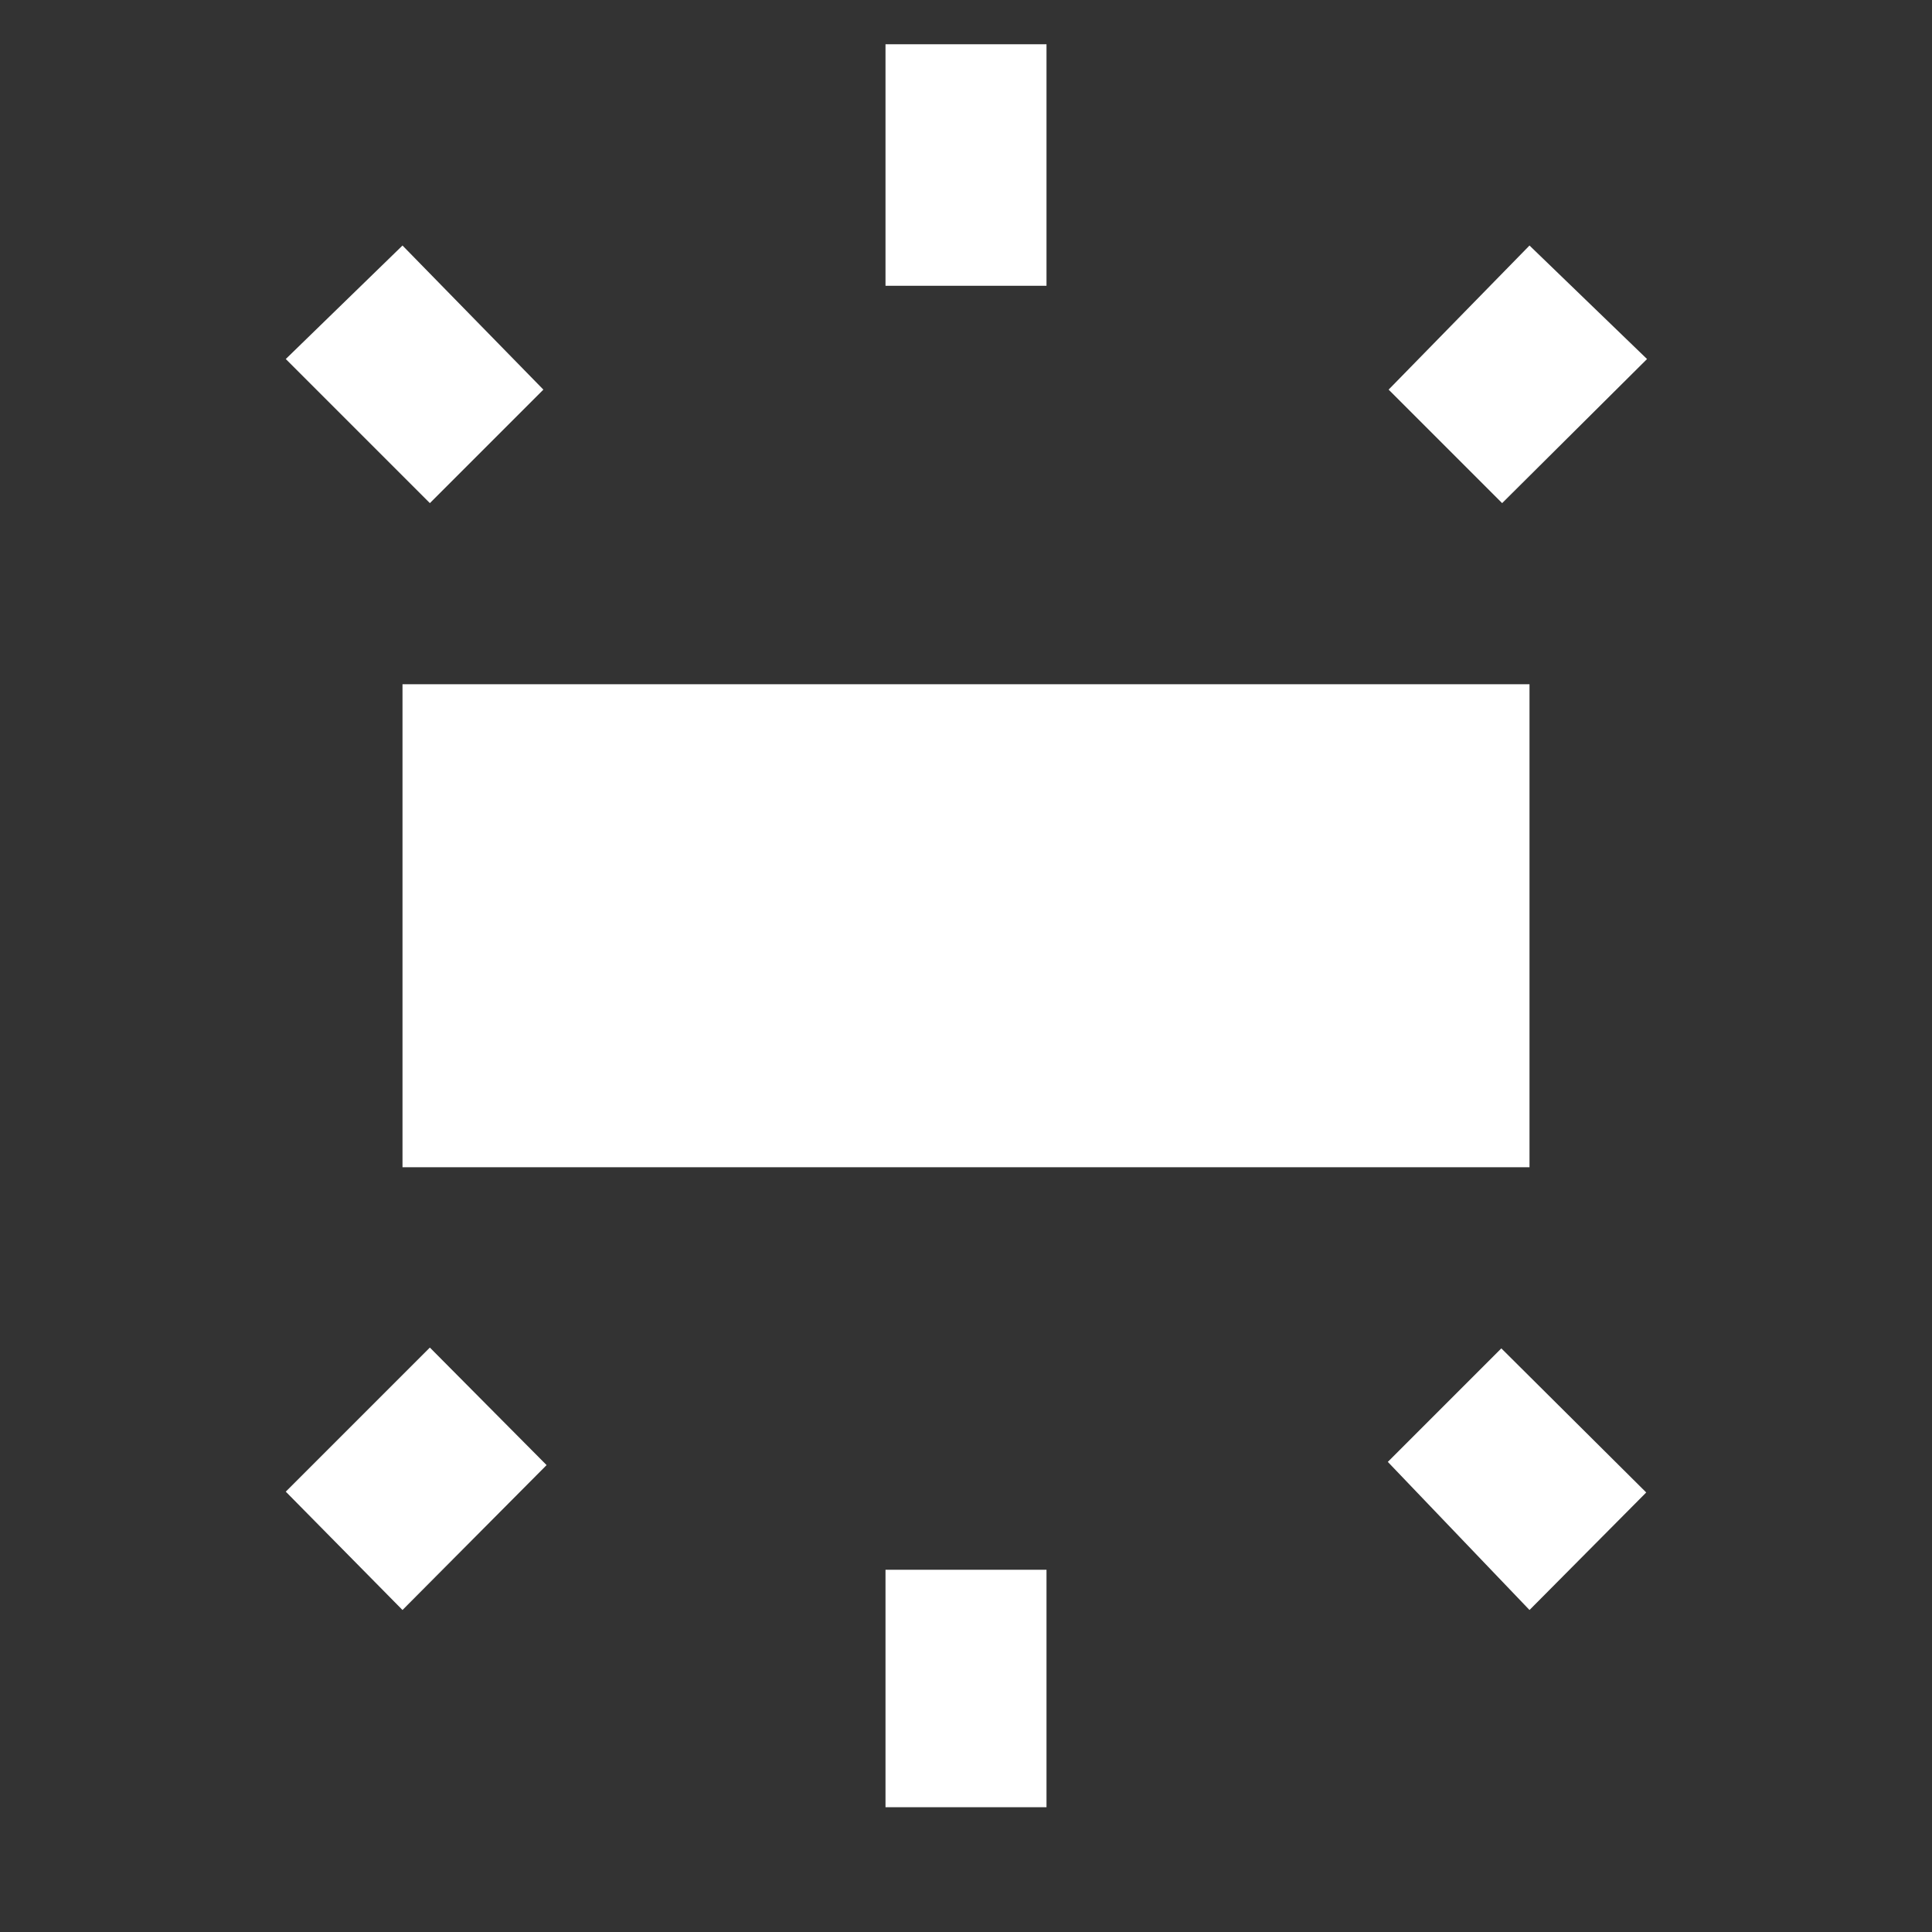 <svg id="e96b89e3-d7c8-4dc6-afd3-156b2918e63d" data-name="Livello 1" xmlns="http://www.w3.org/2000/svg" viewBox="0 0 24 24"><rect x="0" y="0" width="24" height="24" fill="#333333" stroke="none"/><path d="M0,0H24V24H0Z" style="fill:none"/><path d="M5,14.5H19v-6H5ZM11,.55v3h2V.55Zm8,2.5L17.25,4.84l1.41,1.41,1.8-1.79Zm-6,19.4V19.5H11v2.95Zm7.45-3.91-1.8-1.79-1.41,1.41L19,20ZM3.55,4.46,5.34,6.25,6.75,4.84,5,3.05ZM5,20l1.79-1.8L5.34,16.74,3.55,18.53Z" style="fill:#fff"/></svg>